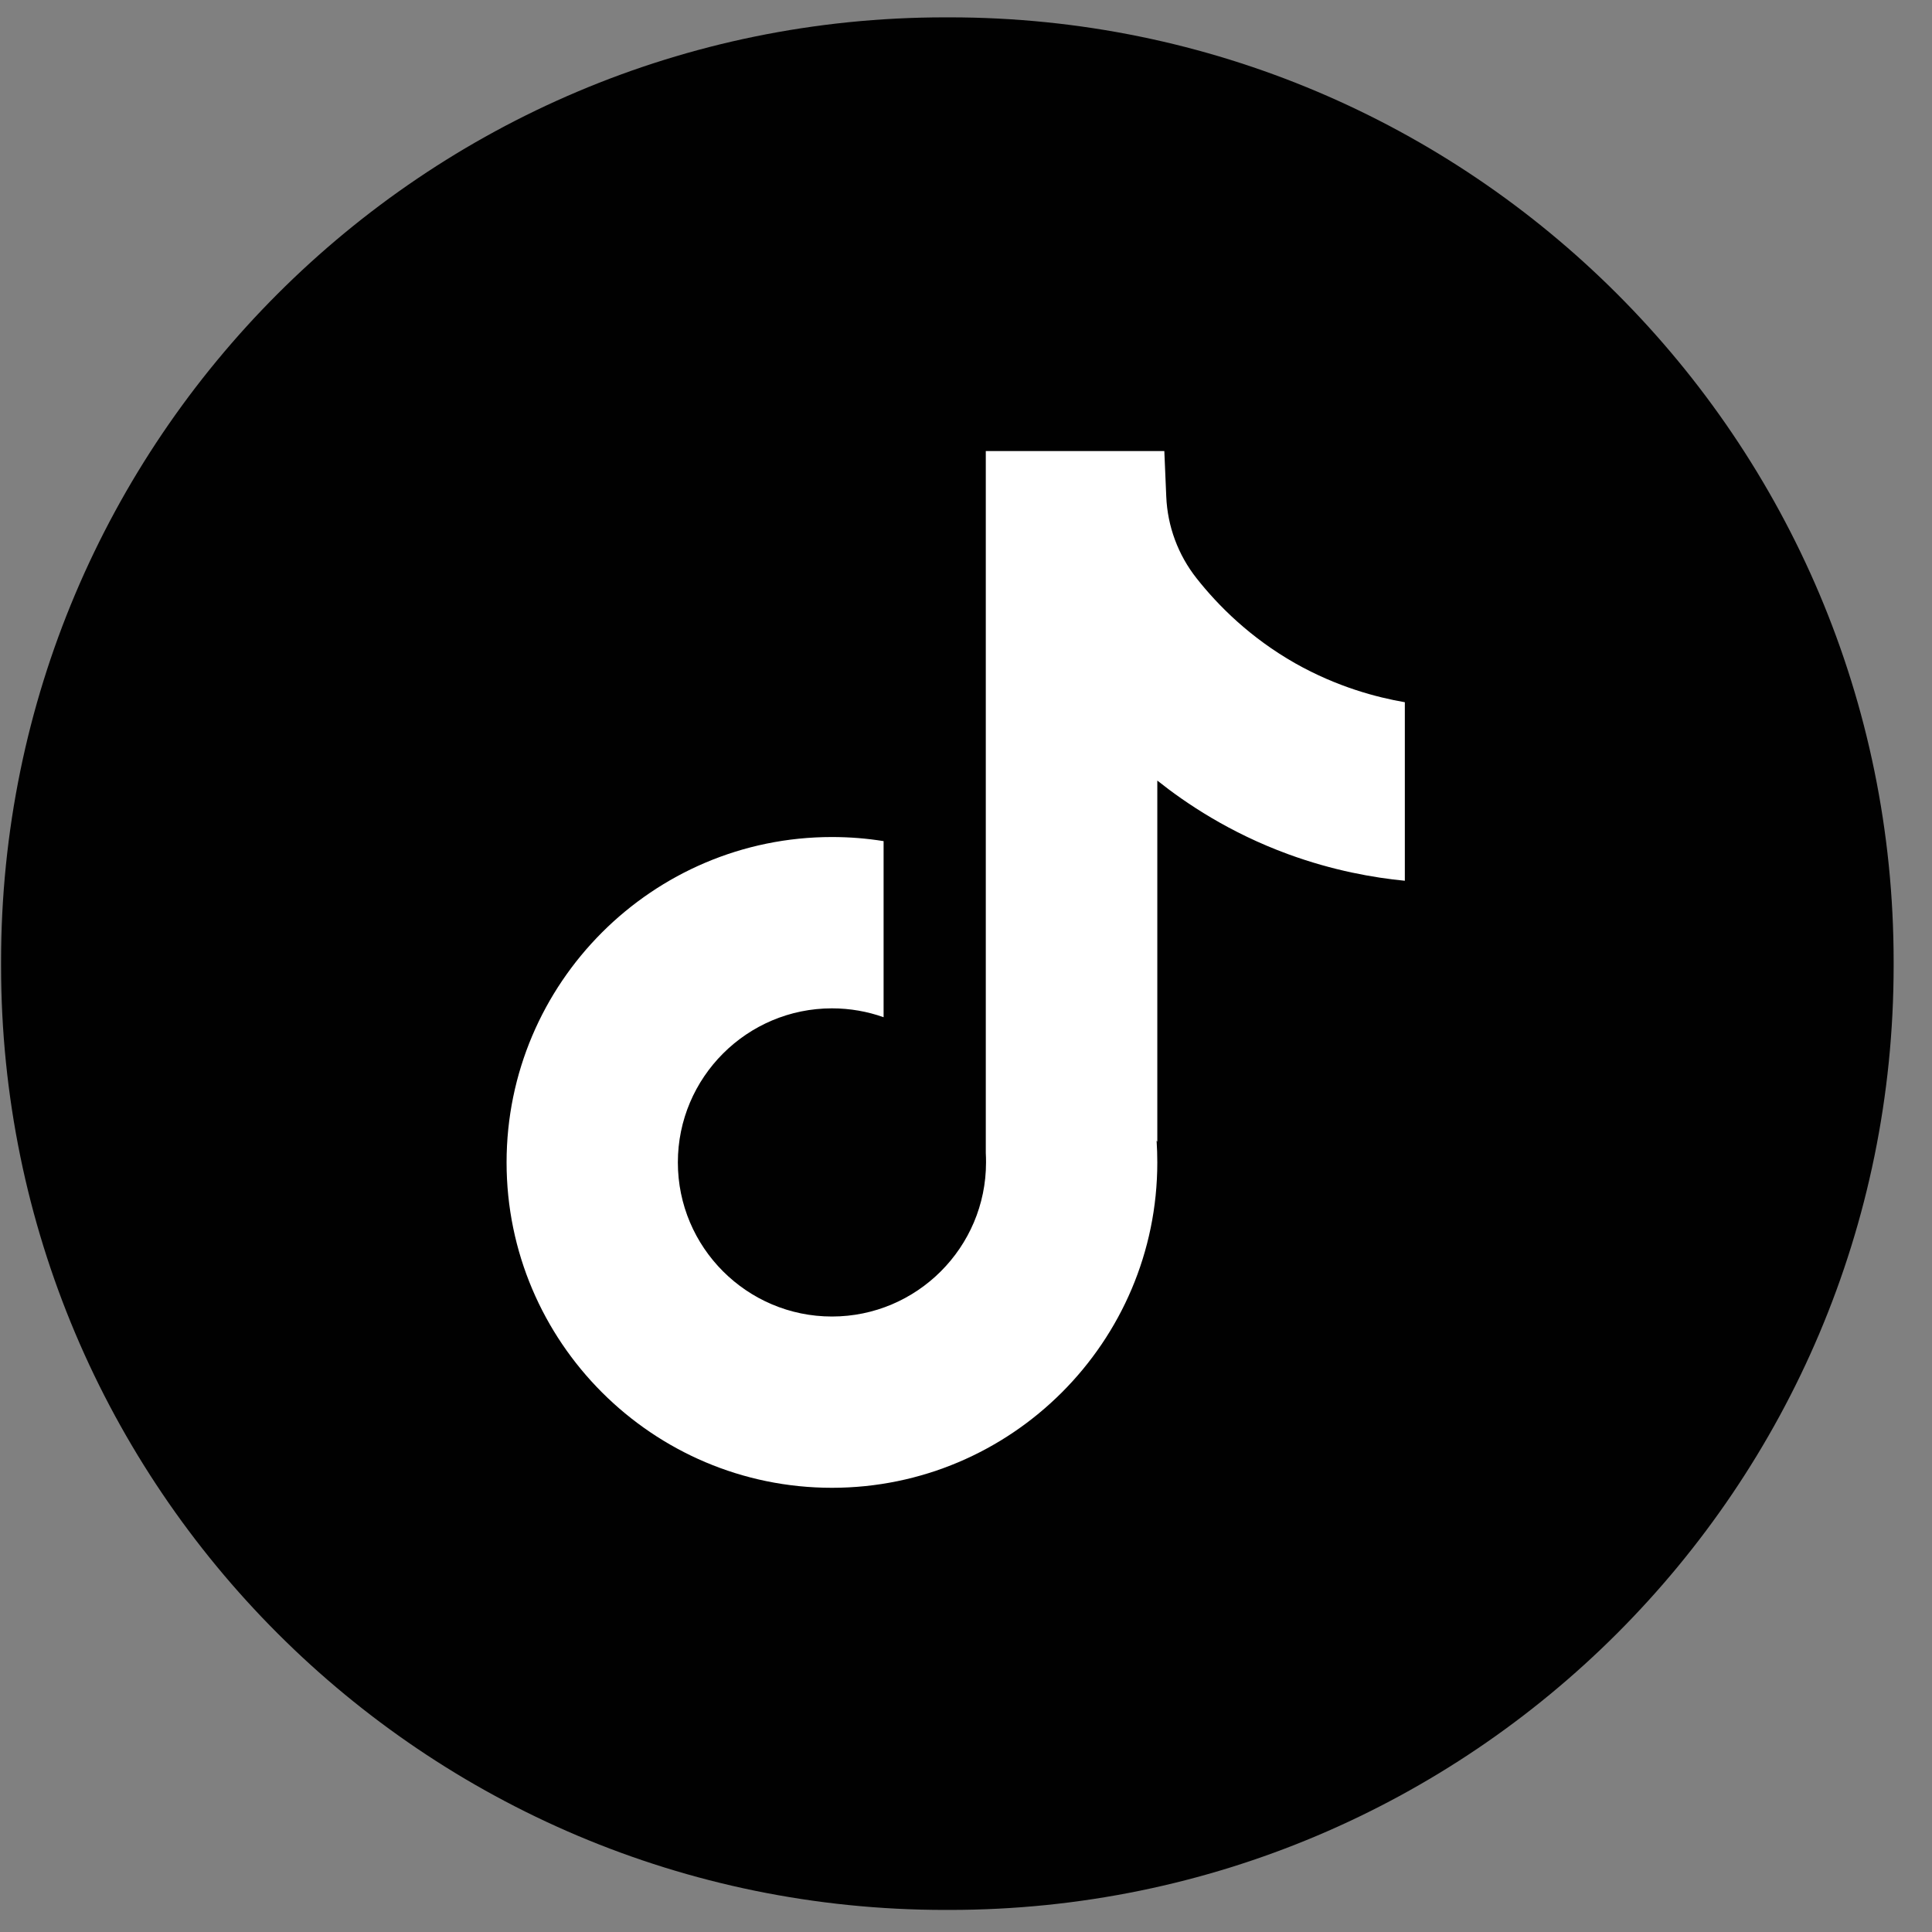 <svg width="49" height="49" viewBox="0 0 49 49" fill="none" xmlns="http://www.w3.org/2000/svg">
<rect x="0" y="0" width="49" height="49" fill="#808080" stroke="none"/>
<path d="M24.082 0.44H23.972C10.748 0.44 0.027 11.161 0.027 24.386V24.495C0.027 37.72 10.748 48.44 23.972 48.44H24.082C37.306 48.44 48.027 37.72 48.027 24.495V24.386C48.027 11.161 37.306 0.44 24.082 0.44Z" fill="#010101"/>
<path d="M35.63 17.806V22.338C34.838 22.261 33.809 22.081 32.67 21.664C31.183 21.119 30.077 20.374 29.352 19.797V28.957L29.334 28.929C29.346 29.11 29.352 29.296 29.352 29.482C29.352 34.031 25.651 37.734 21.1 37.734C16.55 37.734 12.848 34.031 12.848 29.482C12.848 24.933 16.55 21.229 21.1 21.229C21.546 21.229 21.983 21.264 22.41 21.333V25.799C22 25.653 21.559 25.574 21.1 25.574C18.946 25.574 17.192 27.326 17.192 29.482C17.192 31.638 18.946 33.39 21.1 33.39C23.255 33.39 25.008 31.636 25.008 29.482C25.008 29.401 25.007 29.321 25.002 29.24V11.44H29.53C29.547 11.823 29.562 12.21 29.579 12.593C29.61 13.348 29.879 14.073 30.348 14.667C30.898 15.364 31.71 16.175 32.85 16.823C33.918 17.426 34.92 17.687 35.63 17.81V17.806Z" fill="white"/>
</svg>
